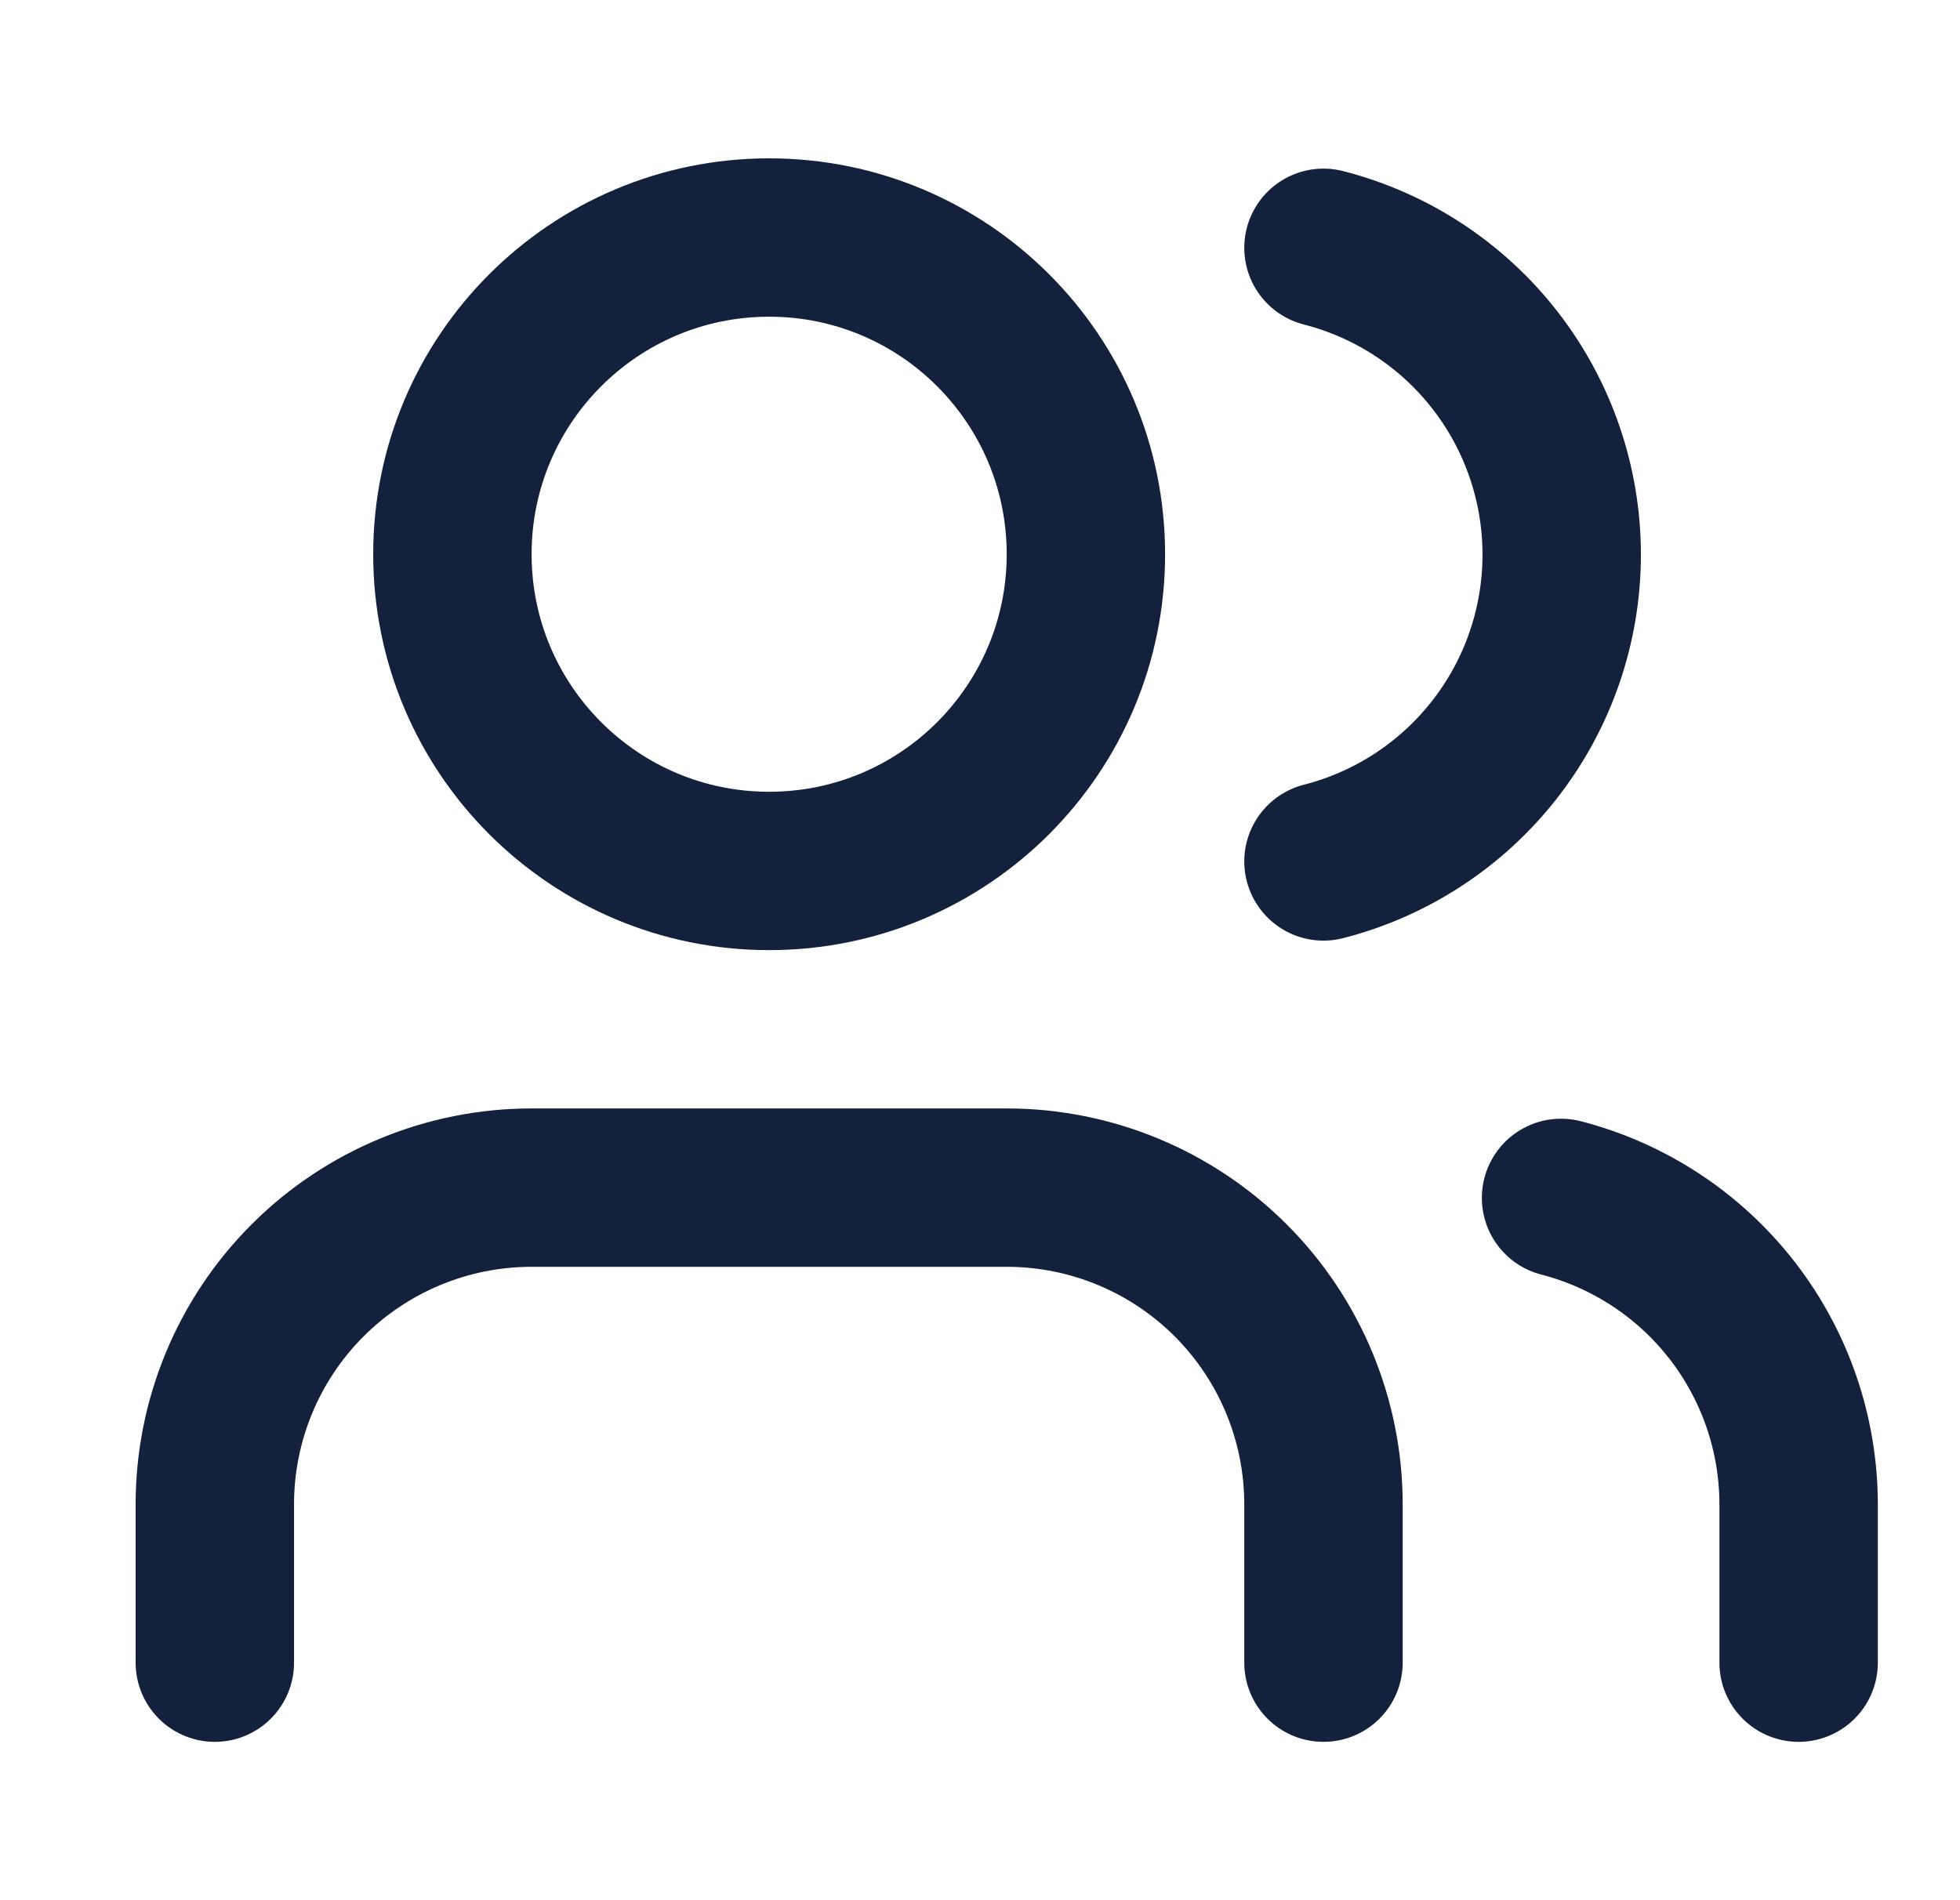 <svg width="33" height="32" viewBox="0 0 33 32" fill="none" xmlns="http://www.w3.org/2000/svg">
<path d="M22.283 28V25.333C22.283 23.919 21.721 22.562 20.721 21.562C19.721 20.562 18.364 20 16.95 20H8.95C7.536 20 6.179 20.562 5.179 21.562C4.179 22.562 3.617 23.919 3.617 25.333V28" stroke="#14213D" stroke-width="2.667" stroke-linecap="round" stroke-linejoin="round"/>
<path d="M12.95 14.667C15.896 14.667 18.283 12.279 18.283 9.333C18.283 6.388 15.896 4 12.95 4C10.005 4 7.617 6.388 7.617 9.333C7.617 12.279 10.005 14.667 12.95 14.667Z" stroke="#14213D" stroke-width="2.667" stroke-linecap="round" stroke-linejoin="round"/>
<path d="M30.283 28V25.333C30.282 24.152 29.889 23.004 29.165 22.07C28.441 21.136 27.427 20.469 26.283 20.173" stroke="#14213D" stroke-width="2.667" stroke-linecap="round" stroke-linejoin="round"/>
<path d="M22.283 4.173C23.431 4.467 24.447 5.134 25.174 6.07C25.9 7.005 26.294 8.156 26.294 9.34C26.294 10.524 25.9 11.675 25.174 12.61C24.447 13.546 23.431 14.213 22.283 14.507" stroke="#14213D" stroke-width="2.667" stroke-linecap="round" stroke-linejoin="round"/>
</svg>

